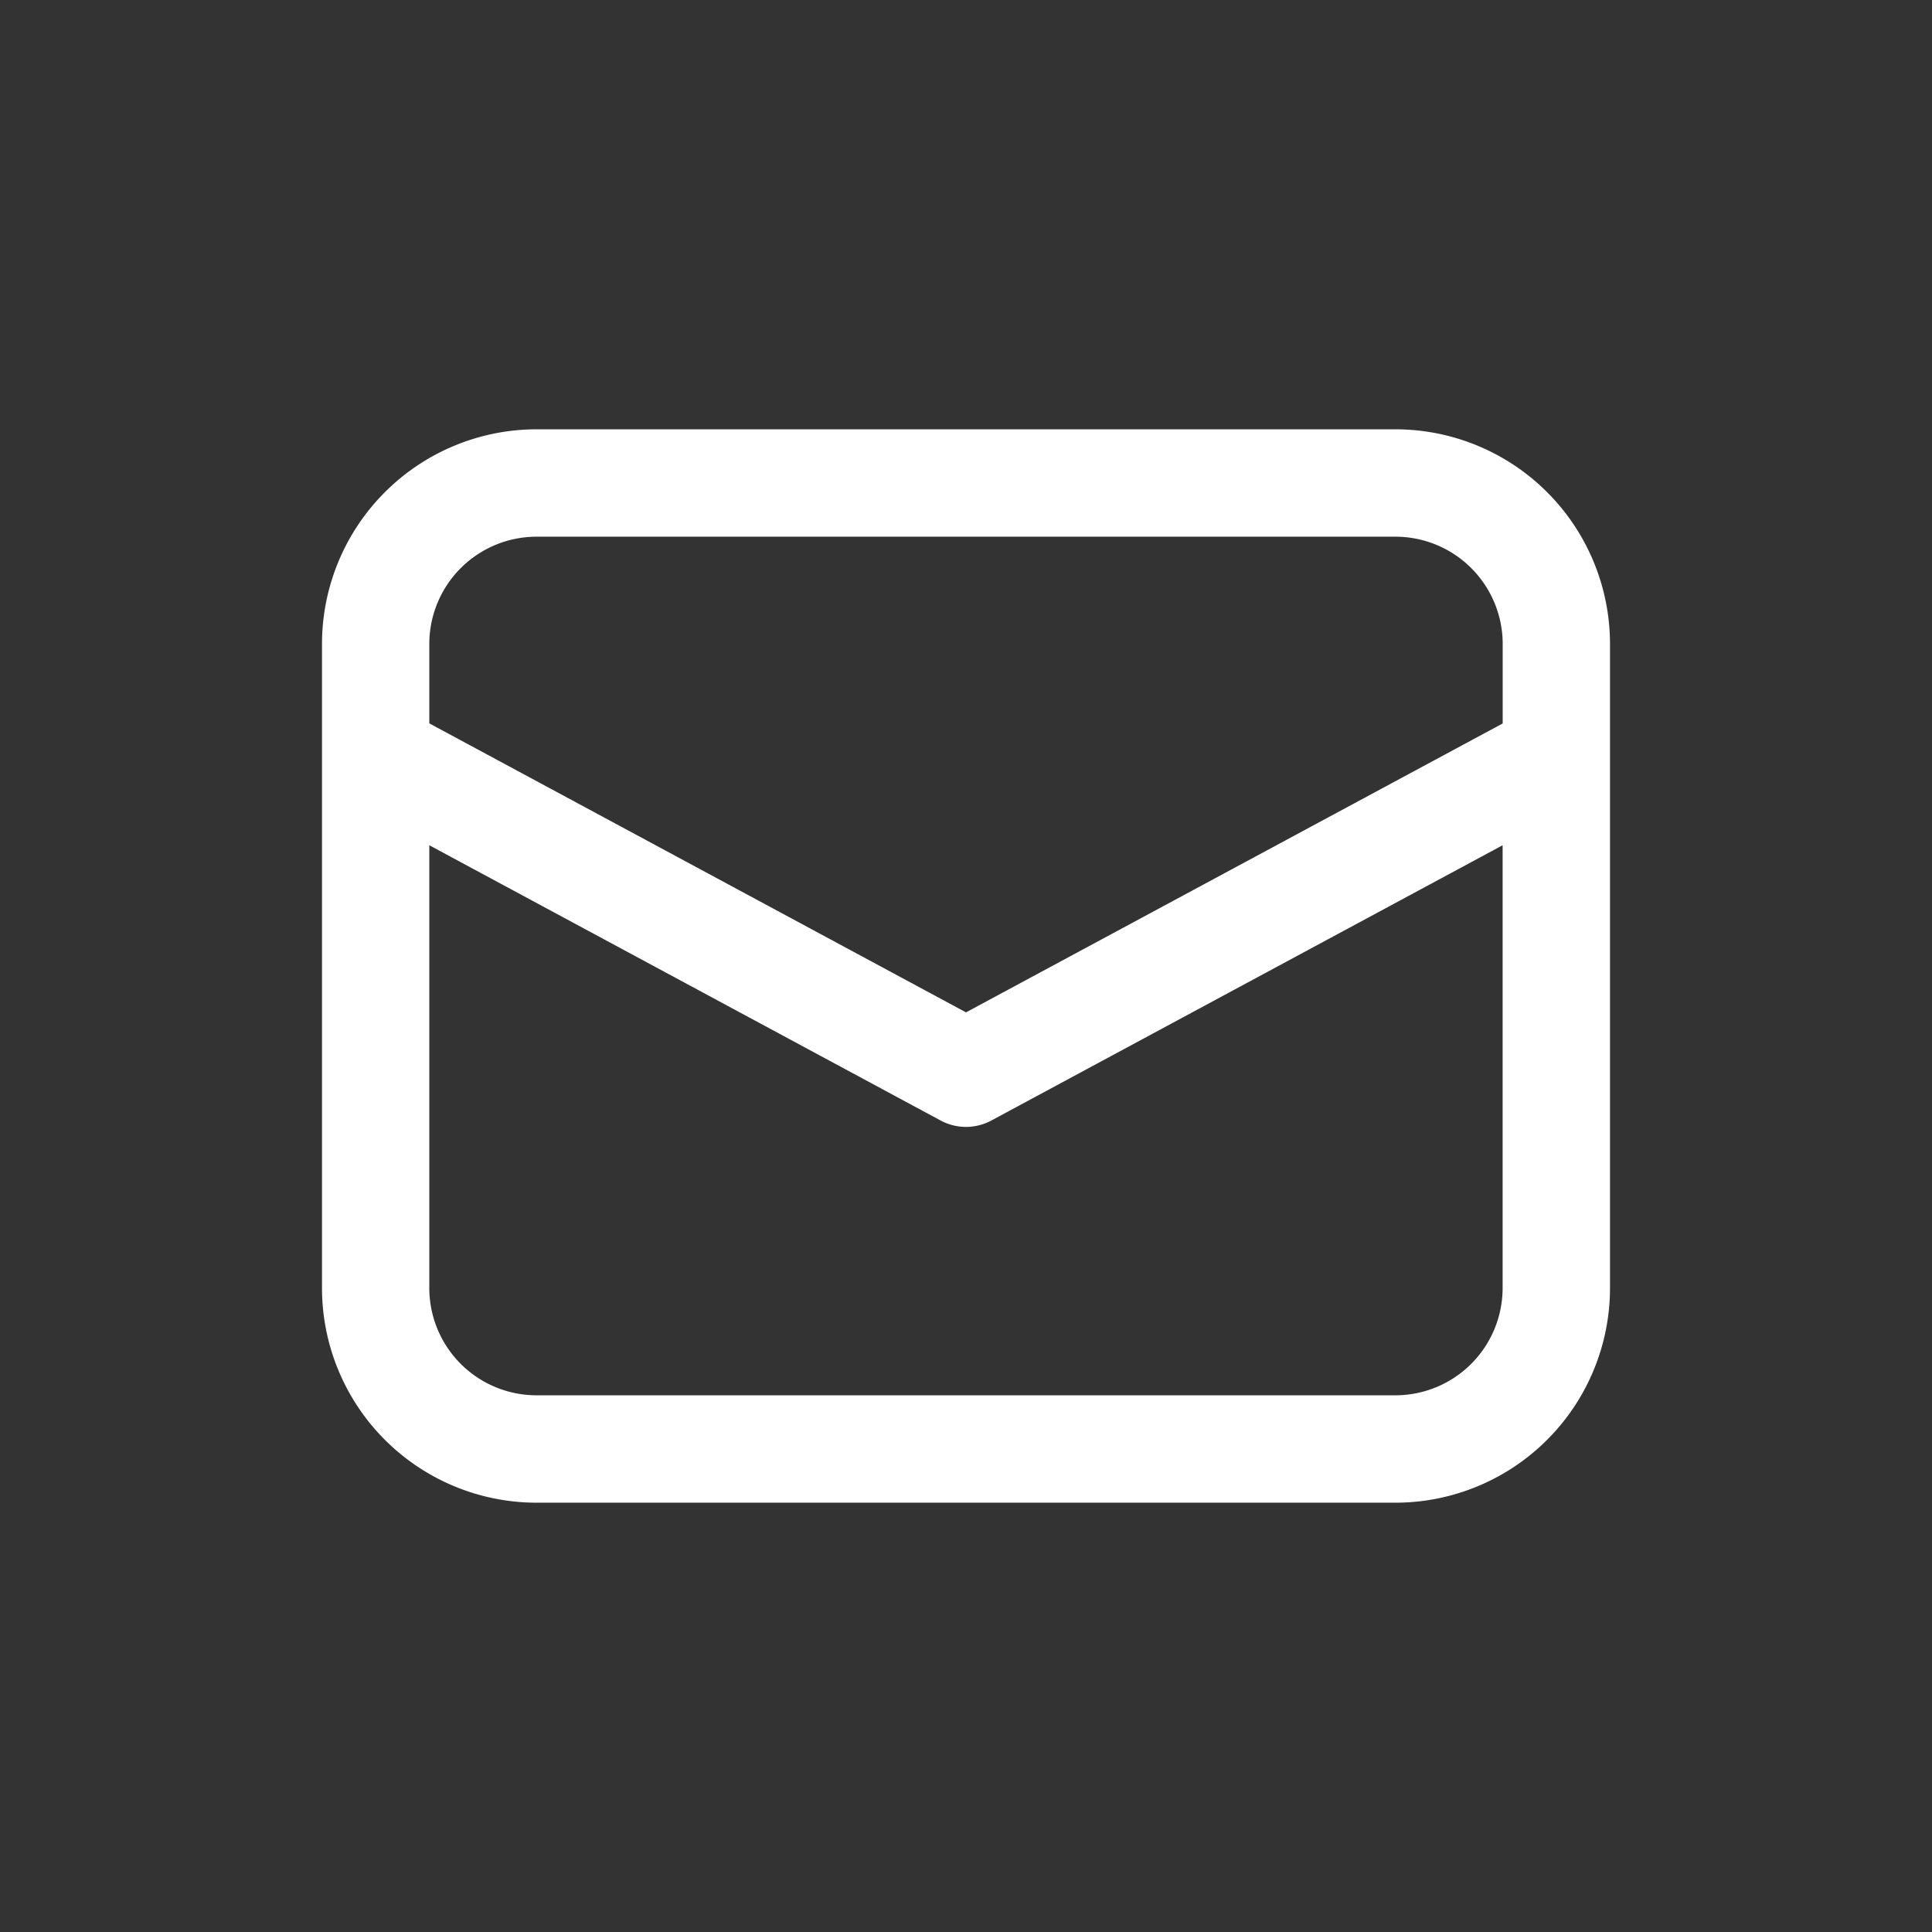 <svg xmlns="http://www.w3.org/2000/svg" width="24" height="24" fill="none" viewBox="0 0 24 24">
  <rect x="0" y="0" width="24" height="24" fill="#333333" stroke="none"/>
  <g clip-path="url(#a)">
    <path fill="#fff" d="M4 16a2.667 2.667 0 0 0 2.667 2.667h10.666A2.667 2.667 0 0 0 20 16V8a2.667 2.667 0 0 0-2.667-2.667H6.667A2.667 2.667 0 0 0 4 8v8Zm2.667-9.333h10.666A1.333 1.333 0 0 1 18.667 8v.987L12 12.576l-6.667-3.59V8a1.333 1.333 0 0 1 1.334-1.333ZM5.333 10.5l6.351 3.419a.666.666 0 0 0 .632 0l6.35-3.419V16a1.333 1.333 0 0 1-1.333 1.333H6.667A1.333 1.333 0 0 1 5.333 16V10.5Z"/>
  </g>
  <defs>
    <clipPath id="a">
      <rect width="24" height="24" fill="#fff" rx="3"/>
    </clipPath>
  </defs>
</svg>

